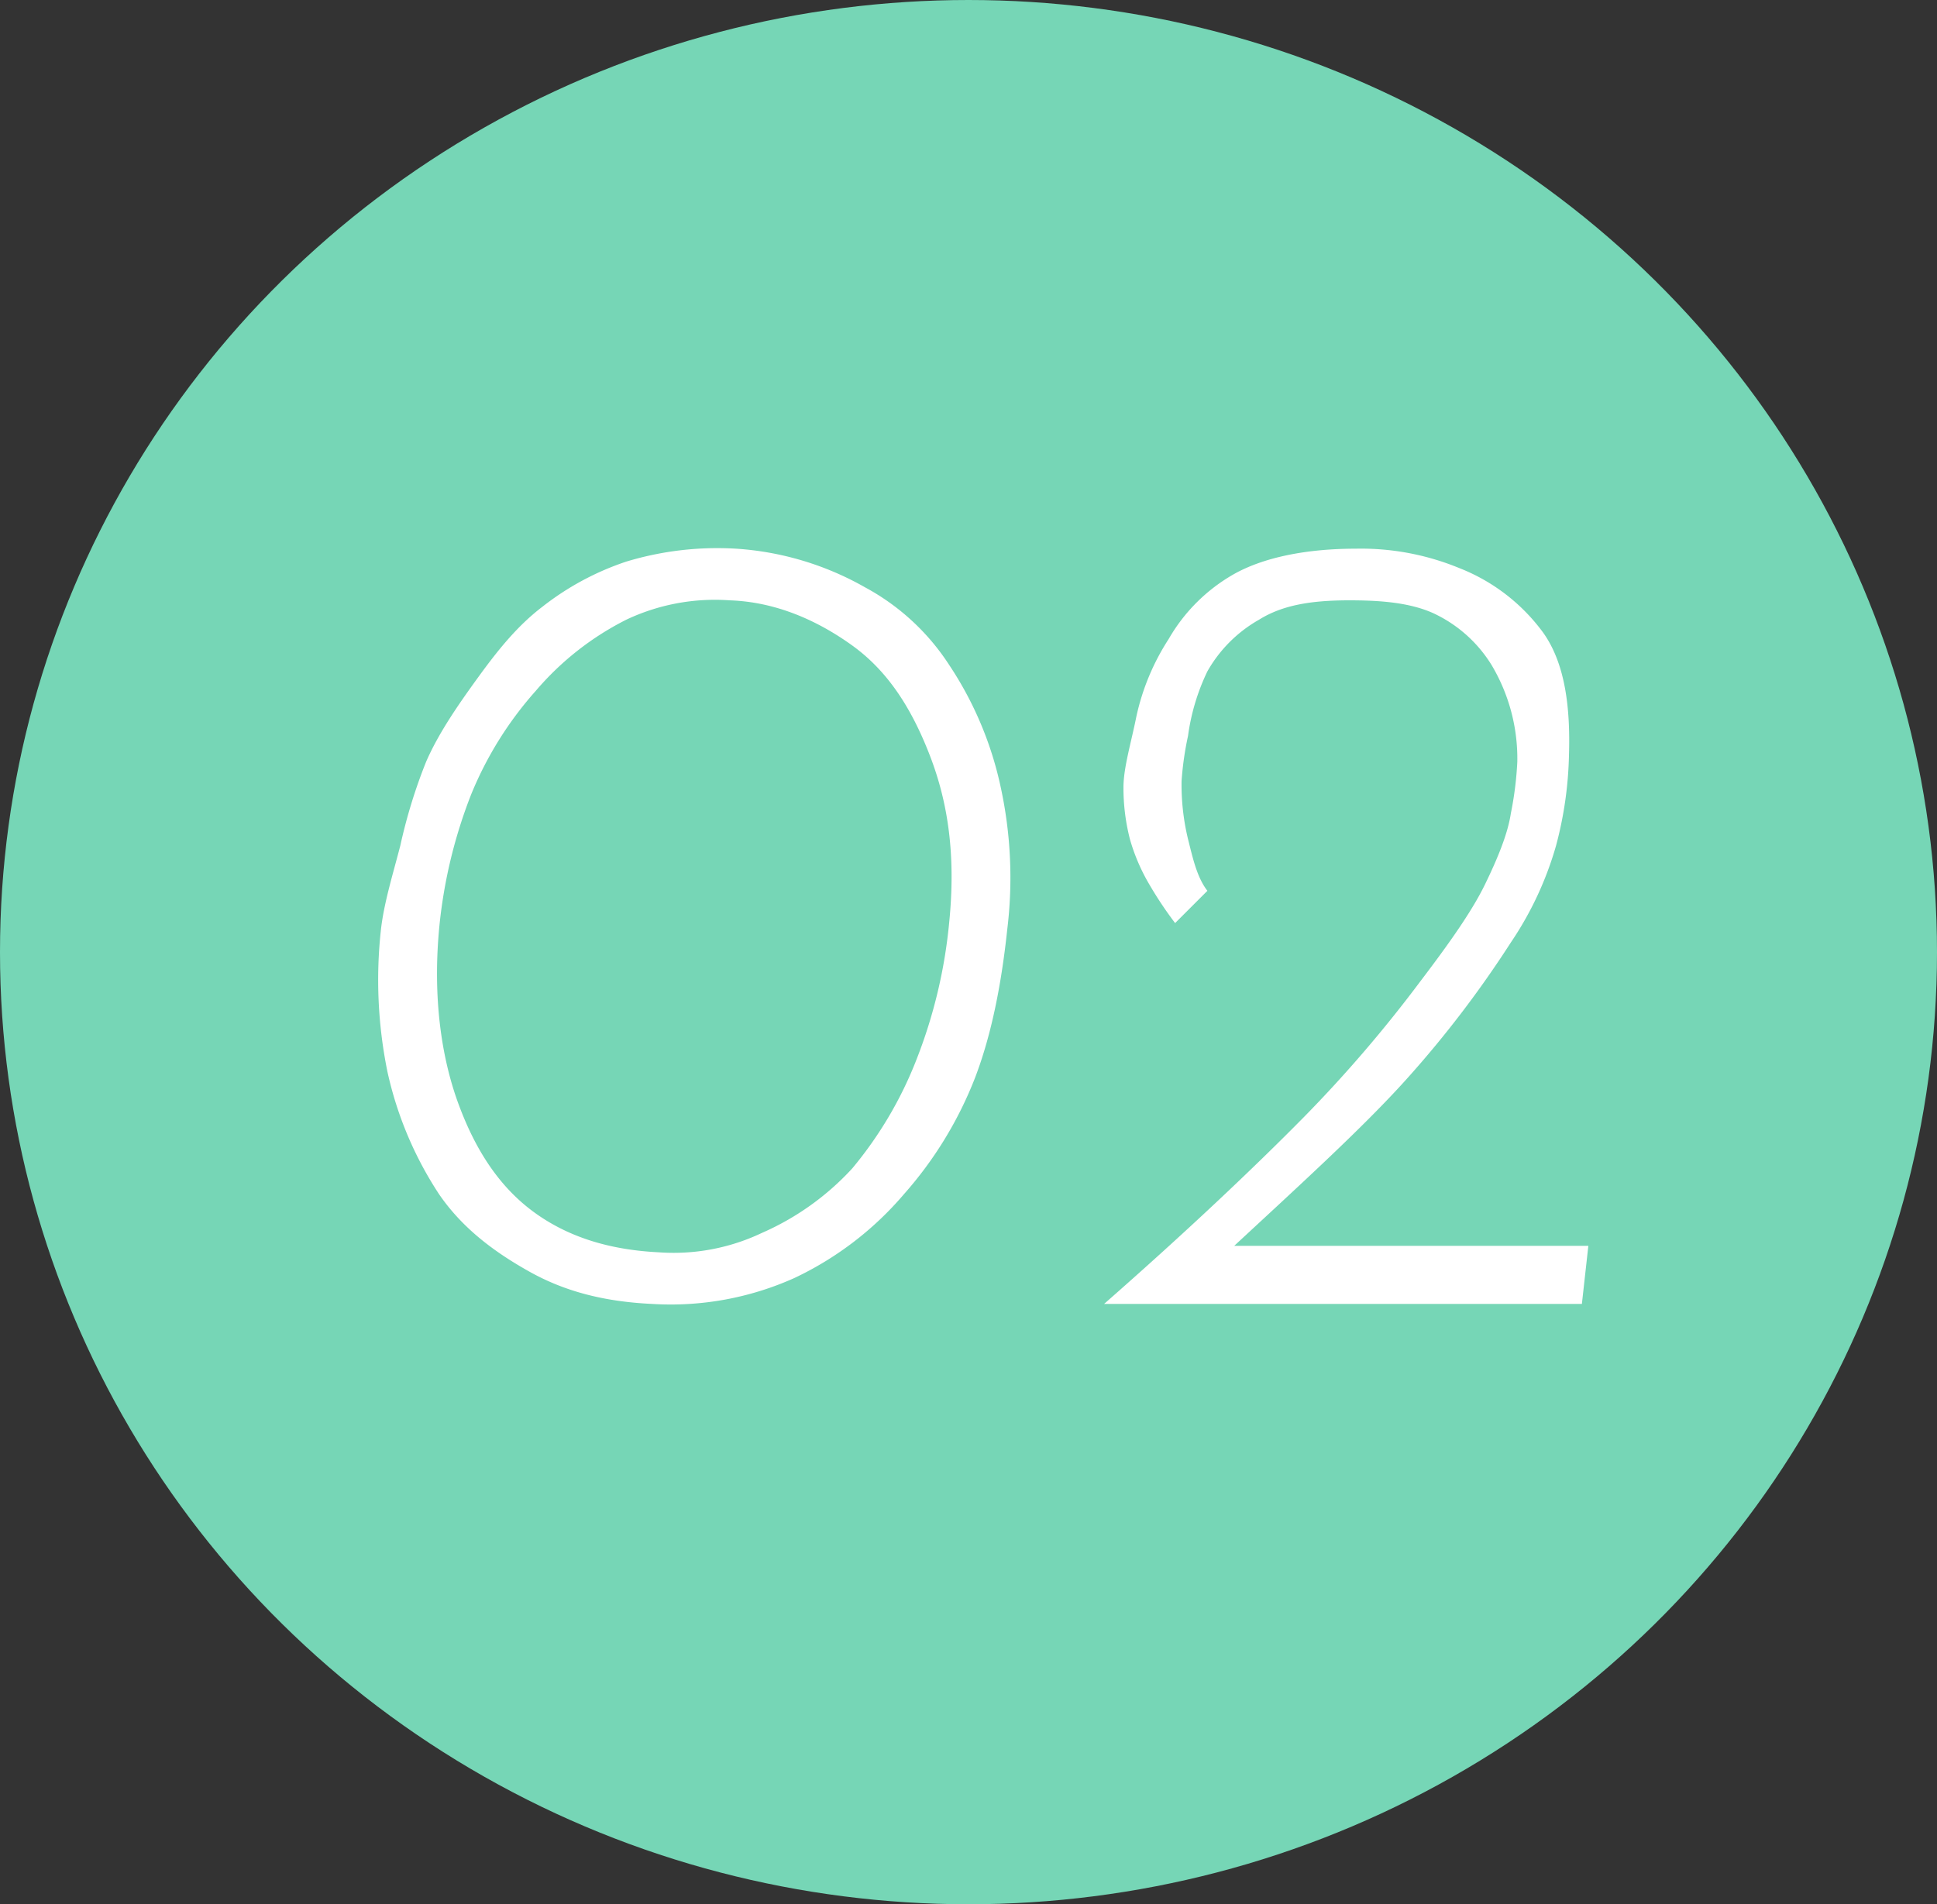 <svg xmlns="http://www.w3.org/2000/svg" width="300" height="295" viewBox="0 0 300 295">
  <rect x="0" y="0" width="300" height="295" fill="#333333" stroke="none"/>
  <g id="グループ_98" data-name="グループ 98" transform="translate(901 -2685)">
    <ellipse id="楕円形_10" data-name="楕円形 10" cx="150" cy="147.5" rx="150" ry="147.5" transform="translate(-901 2685)" fill="#76d6b6"/>
    <path id="パス_288" data-name="パス 288" d="M44.188,93.594c-7.436-.354-13.511-1.931-19-5s-10.4-6.748-14-12a56.612,56.612,0,0,1-8-19,71.178,71.178,0,0,1-1-22c.472-4.131,1.82-8.456,3-13a82.286,82.286,0,0,1,4-13c1.948-4.485,5.049-8.928,8-13s6.046-7.99,10-11a43.086,43.086,0,0,1,13-7,48.626,48.626,0,0,1,17-2,46.458,46.458,0,0,1,20,6,35.659,35.659,0,0,1,13,12,54.788,54.788,0,0,1,8,19,66.126,66.126,0,0,1,1,22c-.826,7.79-2.285,15.918-5,23a59.966,59.966,0,0,1-11,18,50.716,50.716,0,0,1-17,13A46.713,46.713,0,0,1,44.188,93.594Zm1-8a31.841,31.841,0,0,0,16-3,41.645,41.645,0,0,0,14-10,60.694,60.694,0,0,0,10-17,78.157,78.157,0,0,0,5-21c1.062-10.5-.167-18.682-3-26s-6.511-13.046-12-17-11.918-6.764-19-7a32.084,32.084,0,0,0-16,3,44.948,44.948,0,0,0-14,11,55.818,55.818,0,0,0-10,16,76.572,76.572,0,0,0-5,21c-.944,10.387.285,19.623,3,27s6.511,13.1,12,17S38.106,85.24,45.188,85.594Zm69,8c12.511-10.977,23.033-20.915,31-29a206.439,206.439,0,0,0,18-21c4.485-5.9,7.993-10.869,10-15s3.528-7.872,4-11a53.732,53.732,0,0,0,1-8,28.327,28.327,0,0,0-4-15,20.984,20.984,0,0,0-9-8c-3.777-1.711-8.515-2-13-2-6.02,0-10.4.757-14,3a21.215,21.215,0,0,0-8,8,33.3,33.3,0,0,0-3,10,48.859,48.859,0,0,0-1,7,35.94,35.94,0,0,0,1,9c.708,2.774,1.348,5.875,3,8l-5,5a58.853,58.853,0,0,1-4-6,29.814,29.814,0,0,1-3-7,31.942,31.942,0,0,1-1-8c0-3.069,1.174-6.869,2-11a36.126,36.126,0,0,1,5-12,27.07,27.07,0,0,1,10-10c4.662-2.656,11.328-4,19-4a39.905,39.905,0,0,1,16,3,29.359,29.359,0,0,1,13,10c3.364,4.721,4.236,11.446,4,19a58.918,58.918,0,0,1-2,14,52.294,52.294,0,0,1-7,15,165.754,165.754,0,0,1-16,21c-7.082,7.908-17.315,17.141-29,28l-3-2h60l-1,9Z" transform="translate(-844.188 2793.406)" fill="#fff"/>
  </g>
</svg>
